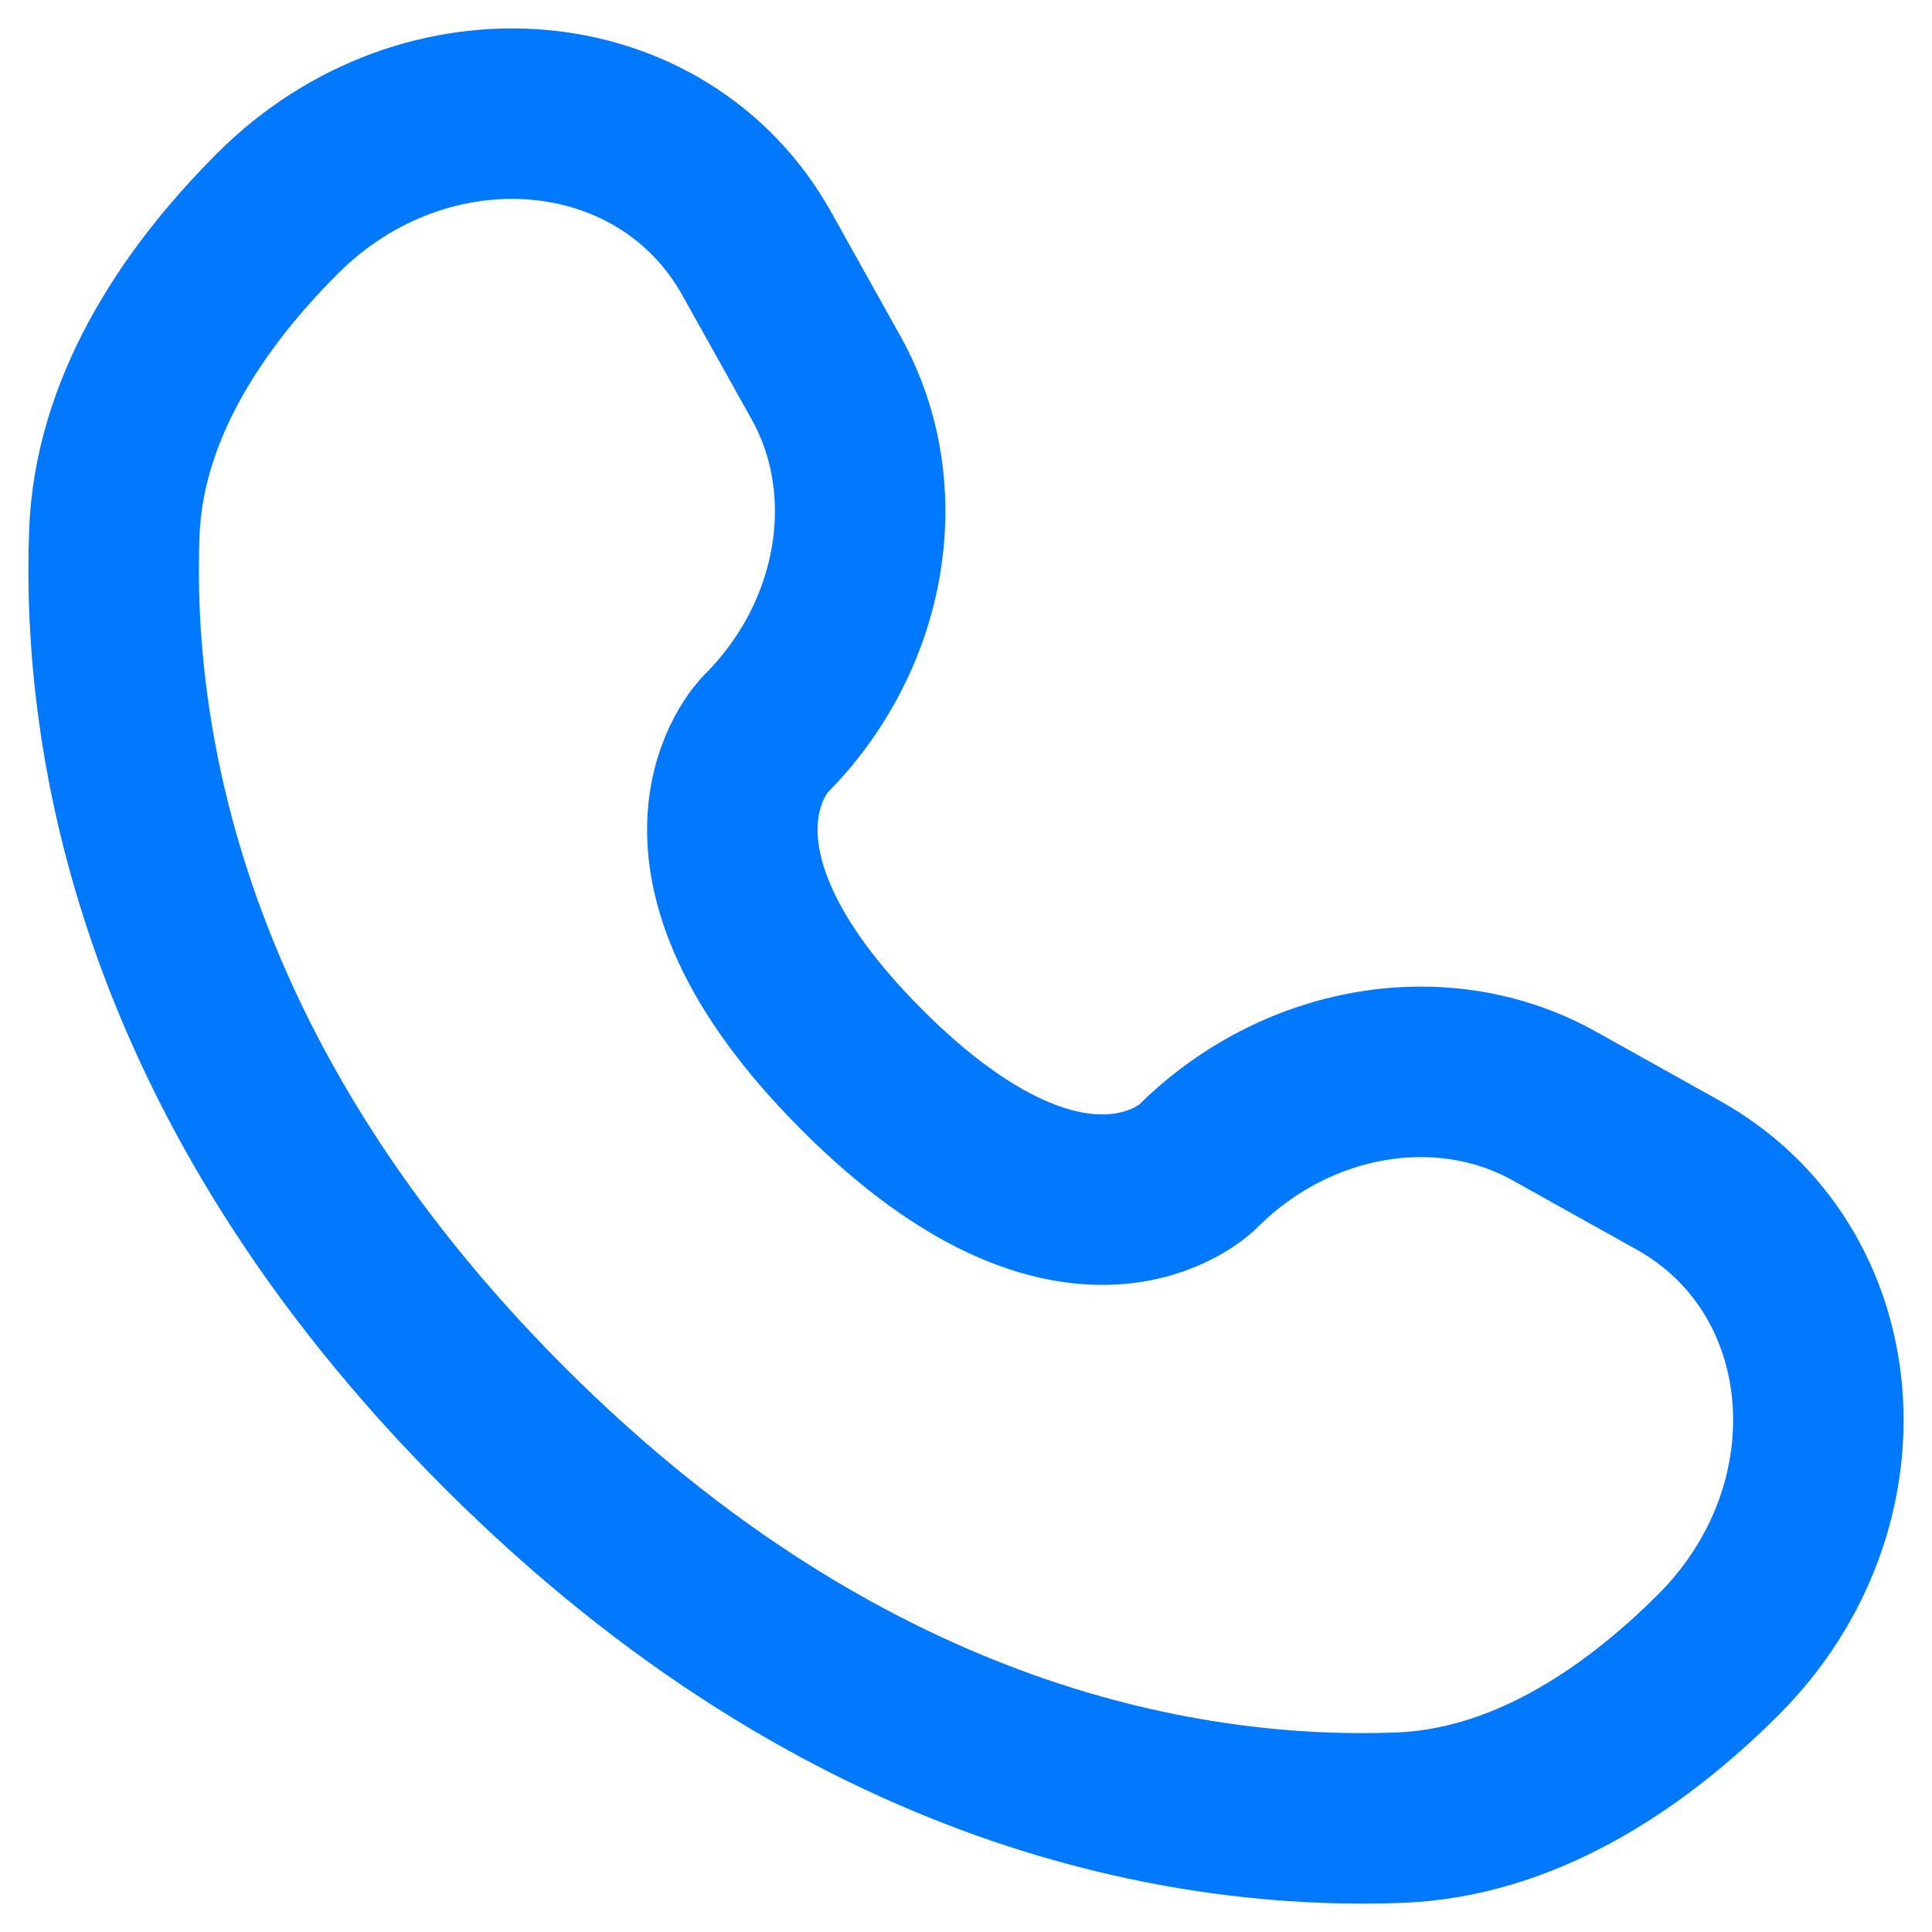 <?xml version="1.0" encoding="UTF-8"?> <svg xmlns="http://www.w3.org/2000/svg" width="34" height="34" viewBox="0 0 34 34" fill="none"><path d="M13.32 4.468L14.537 6.648C15.636 8.616 15.195 11.197 13.465 12.927C13.465 12.927 11.367 15.025 15.171 18.829C18.973 22.632 21.073 20.535 21.073 20.535C22.803 18.805 25.384 18.364 27.352 19.463L29.532 20.68C32.504 22.338 32.854 26.505 30.243 29.117C28.673 30.686 26.751 31.907 24.625 31.988C21.048 32.123 14.972 31.218 8.877 25.123C2.782 19.028 1.877 12.952 2.012 9.375C2.093 7.249 3.314 5.327 4.883 3.757C7.495 1.146 11.662 1.496 13.32 4.468Z" stroke="#0079FF" stroke-width="3" stroke-linecap="round"></path></svg> 